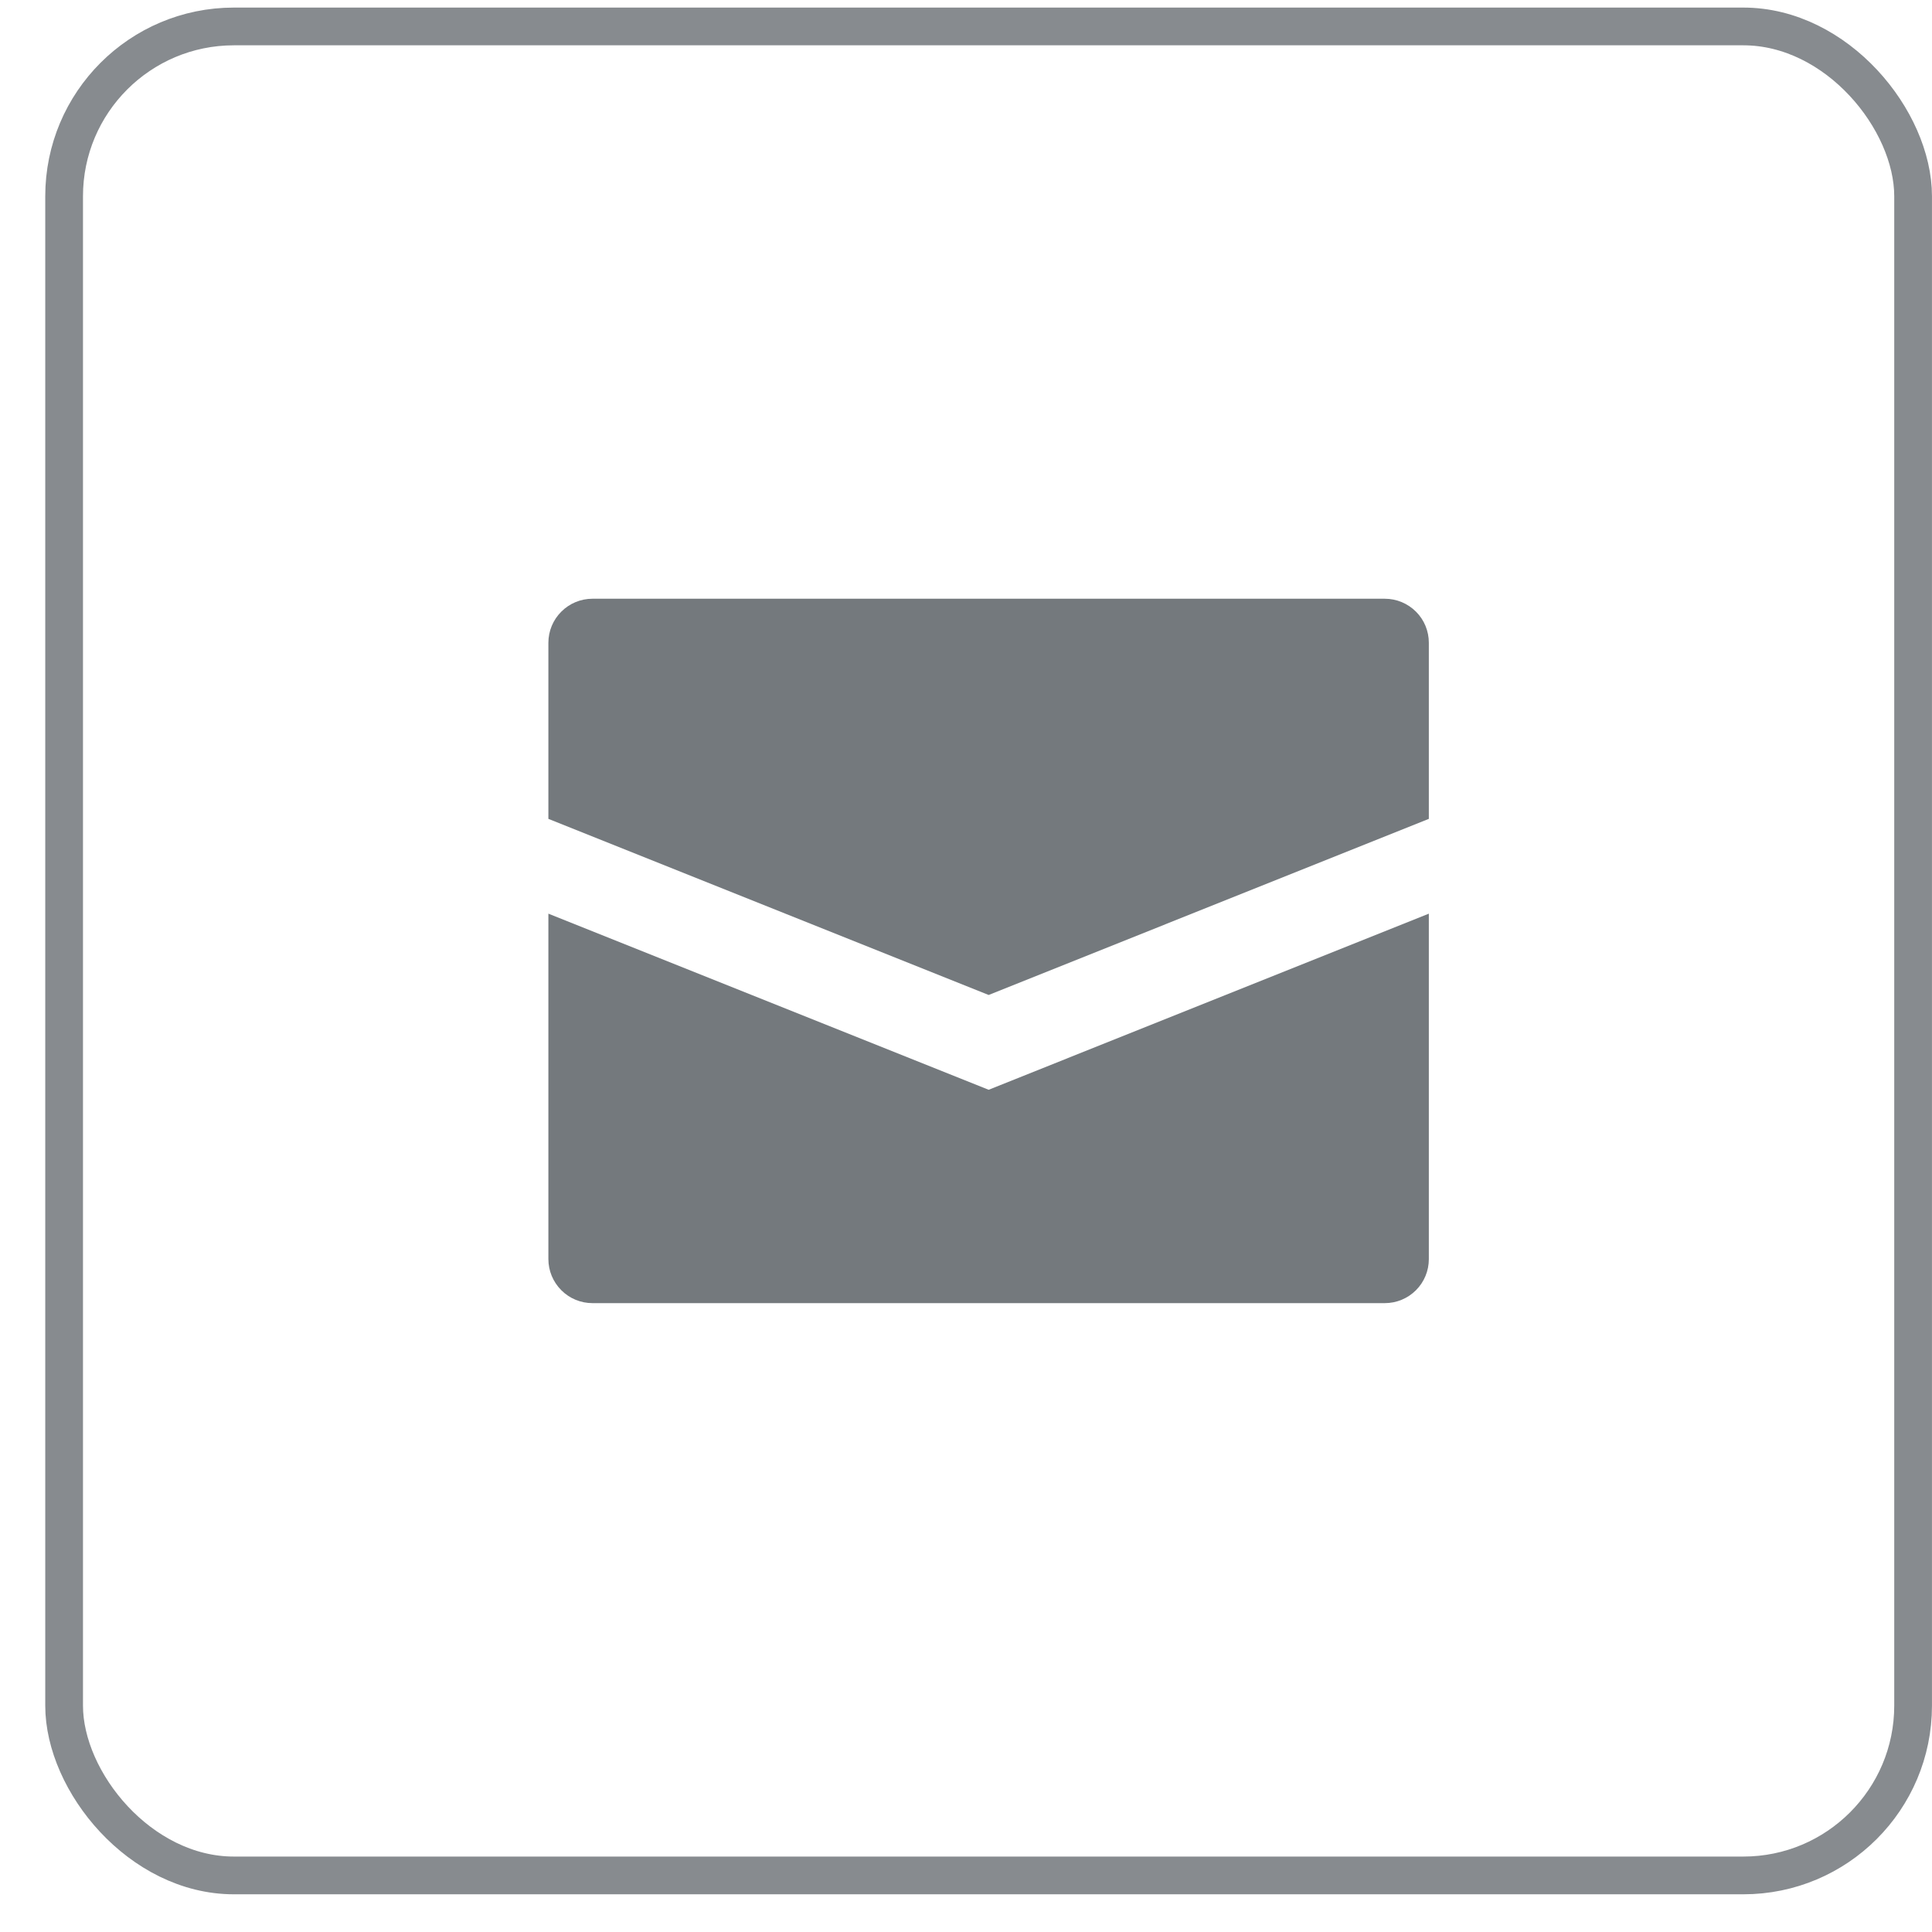 <?xml version="1.0" encoding="UTF-8"?> <svg xmlns="http://www.w3.org/2000/svg" width="32" height="32" viewBox="0 0 32 32" fill="none"> <rect x="1.062" y="0.438" width="30.625" height="30.625" rx="2.812" stroke="#878B8F" stroke-width="0.625"></rect> <path d="M23.666 10.646V13.563L16.375 16.48L9.083 13.563V10.646C9.083 10.453 9.16 10.267 9.297 10.131C9.433 9.994 9.619 9.917 9.812 9.917H22.937C23.131 9.917 23.316 9.994 23.453 10.131C23.59 10.267 23.666 10.453 23.666 10.646ZM9.083 15.133V20.855C9.083 21.048 9.16 21.233 9.297 21.37C9.433 21.507 9.619 21.584 9.812 21.584H22.937C23.131 21.584 23.316 21.507 23.453 21.37C23.59 21.233 23.666 21.048 23.666 20.855V15.133L16.375 18.05L9.083 15.133Z" fill="#74797D"></path> </svg> 